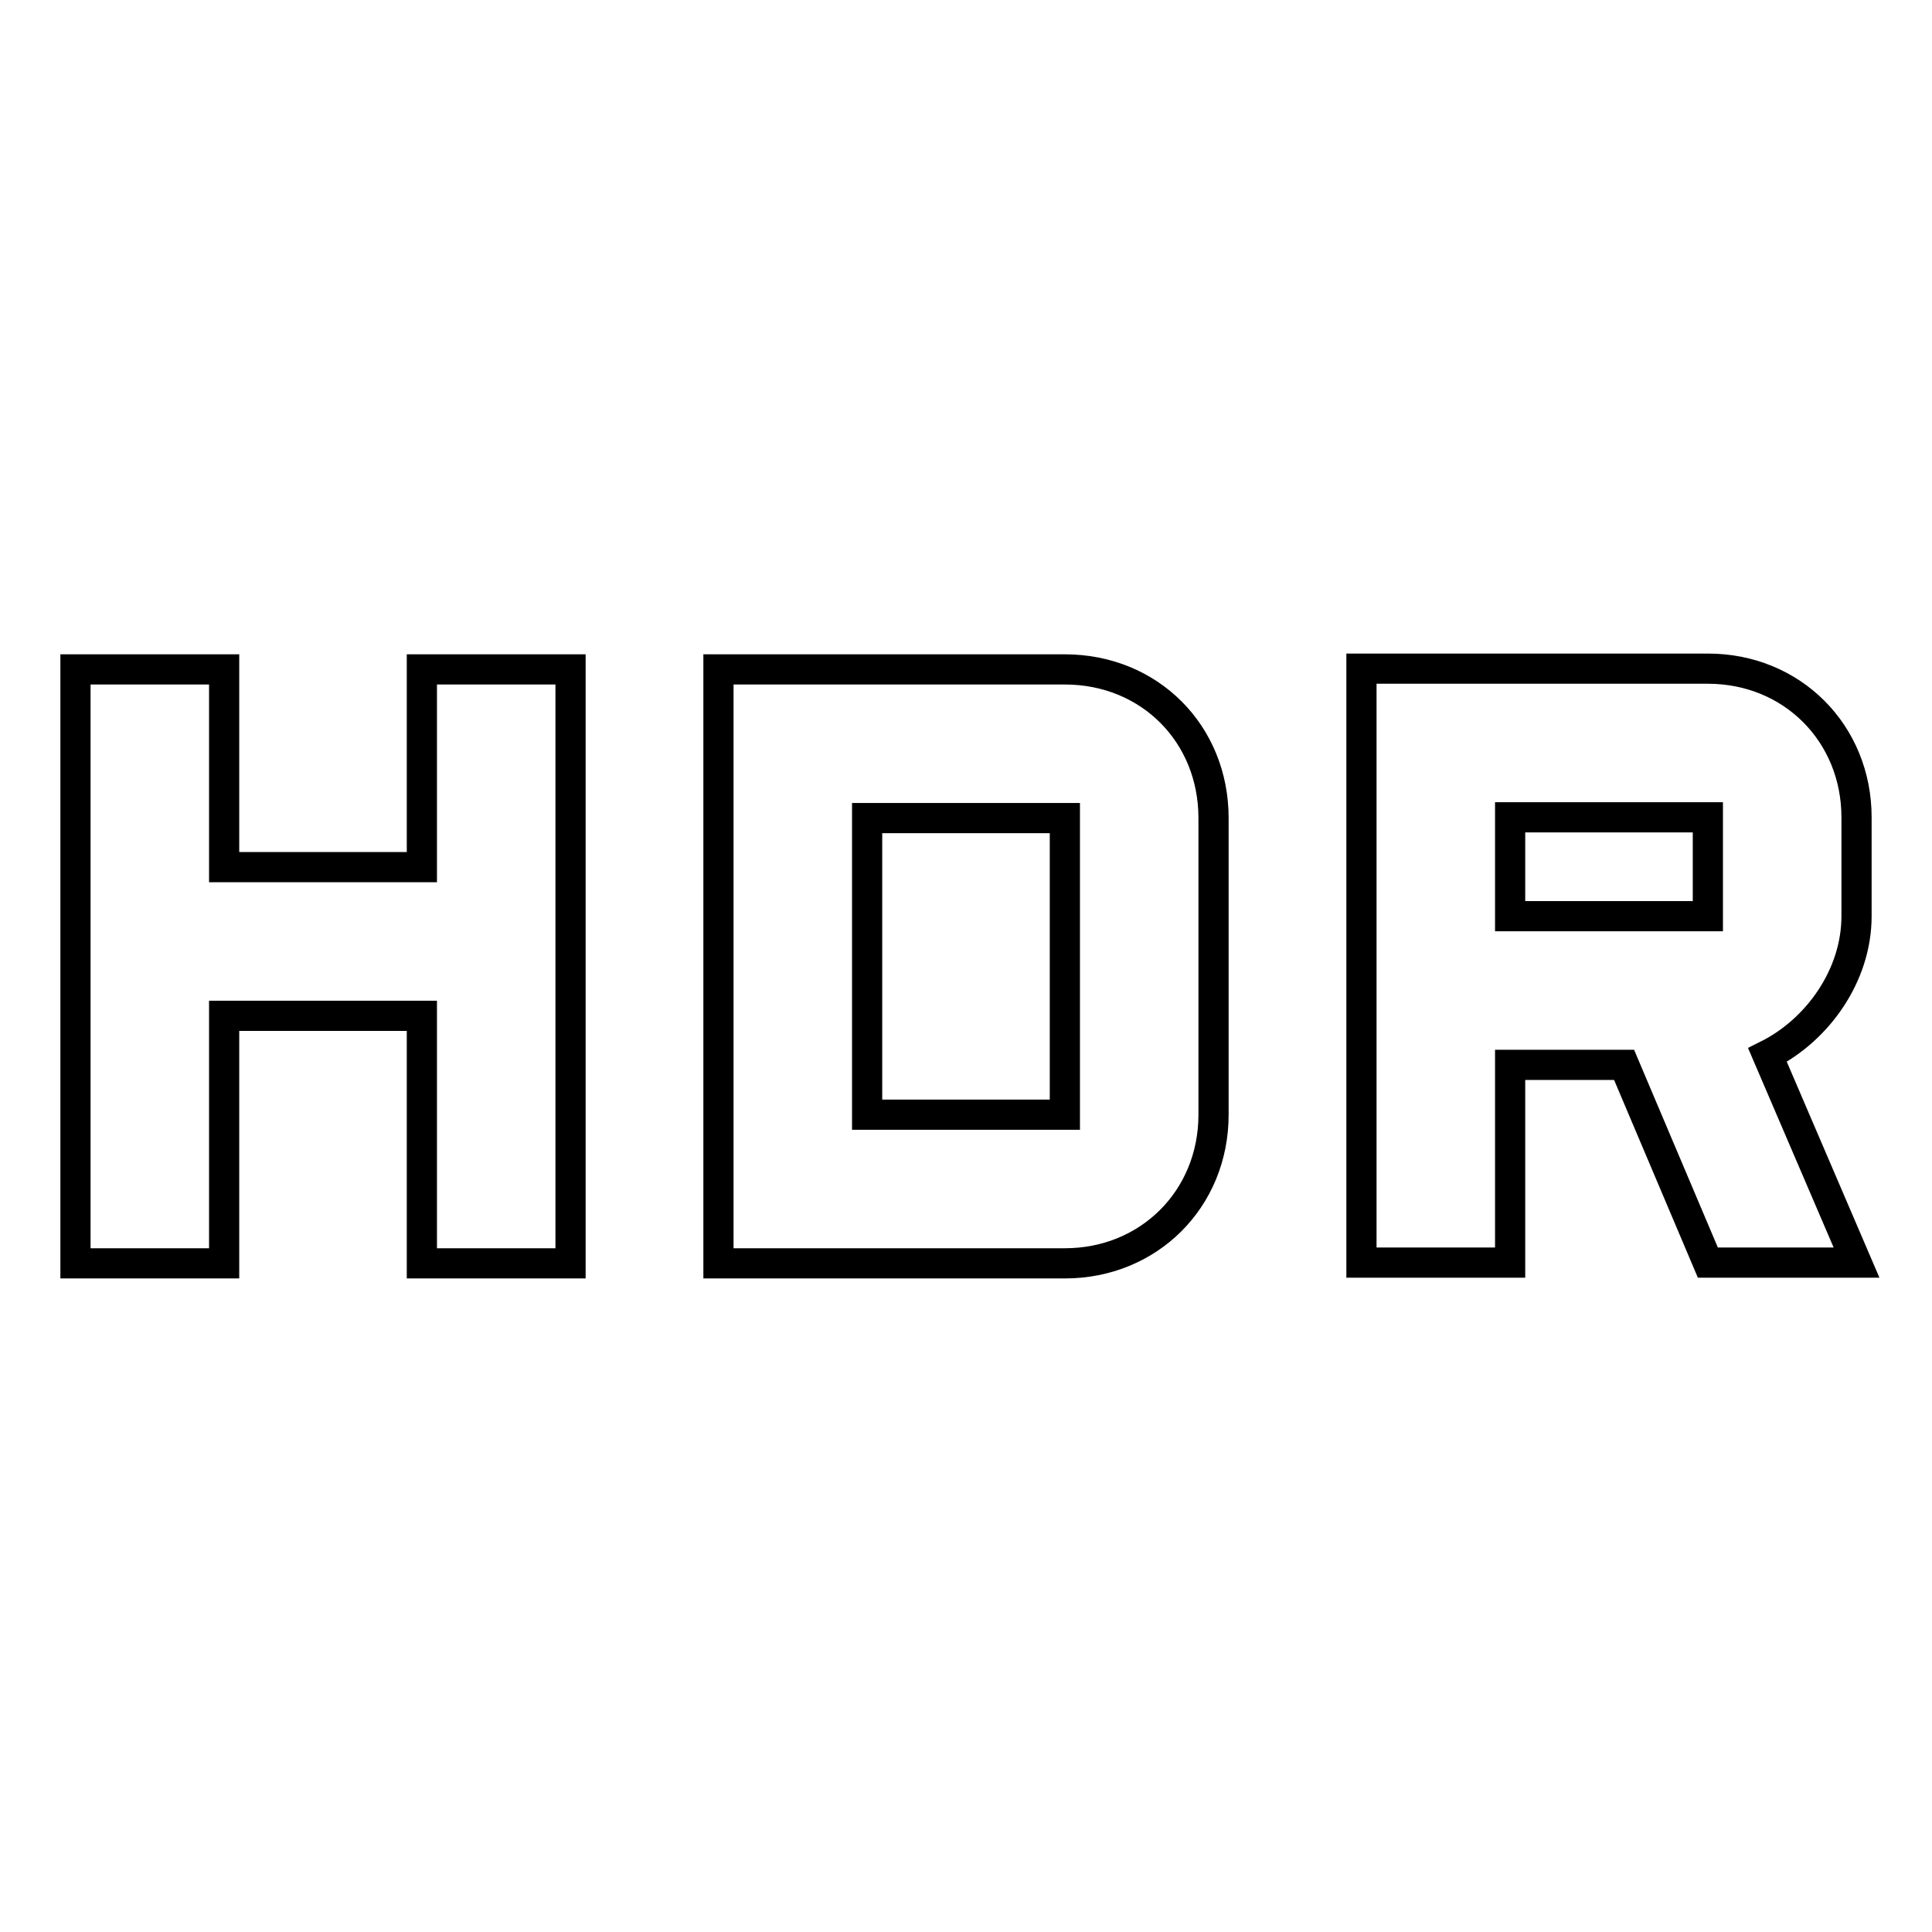 <?xml version="1.0" encoding="utf-8"?>
<!-- Svg Vector Icons : http://www.onlinewebfonts.com/icon -->
<!DOCTYPE svg PUBLIC "-//W3C//DTD SVG 1.1//EN" "http://www.w3.org/Graphics/SVG/1.1/DTD/svg11.dtd">
<svg version="1.1" xmlns="http://www.w3.org/2000/svg" xmlns:xlink="http://www.w3.org/1999/xlink" x="0px" y="0px" viewBox="0 0 256 256" enable-background="new 0 0 256 256" xml:space="preserve">
<g> <path stroke-width="4" fill-opacity="0" stroke="#000000"  d="M246,121.4v-13.1c0-11.1-8.5-19.7-19.7-19.7h-45.9v78.7h19.7v-26.2h15.1l11.1,26.2H246l-11.8-27.5 C240.8,136.5,246,129.3,246,121.4L246,121.4z M226.3,121.4h-26.2v-13.1h26.2V121.4z M55.9,114.9H29.7V88.7H10v78.7h19.7v-32.8h26.2 v32.8h19.7V88.7H55.9V114.9L55.9,114.9z M141.1,88.7H95.2v78.7h45.9c11.1,0,19.7-8.5,19.7-19.7v-39.3 C160.8,97.2,152.3,88.7,141.1,88.7z M141.1,147.7h-26.2v-39.3h26.2V147.7z"/></g>
</svg>